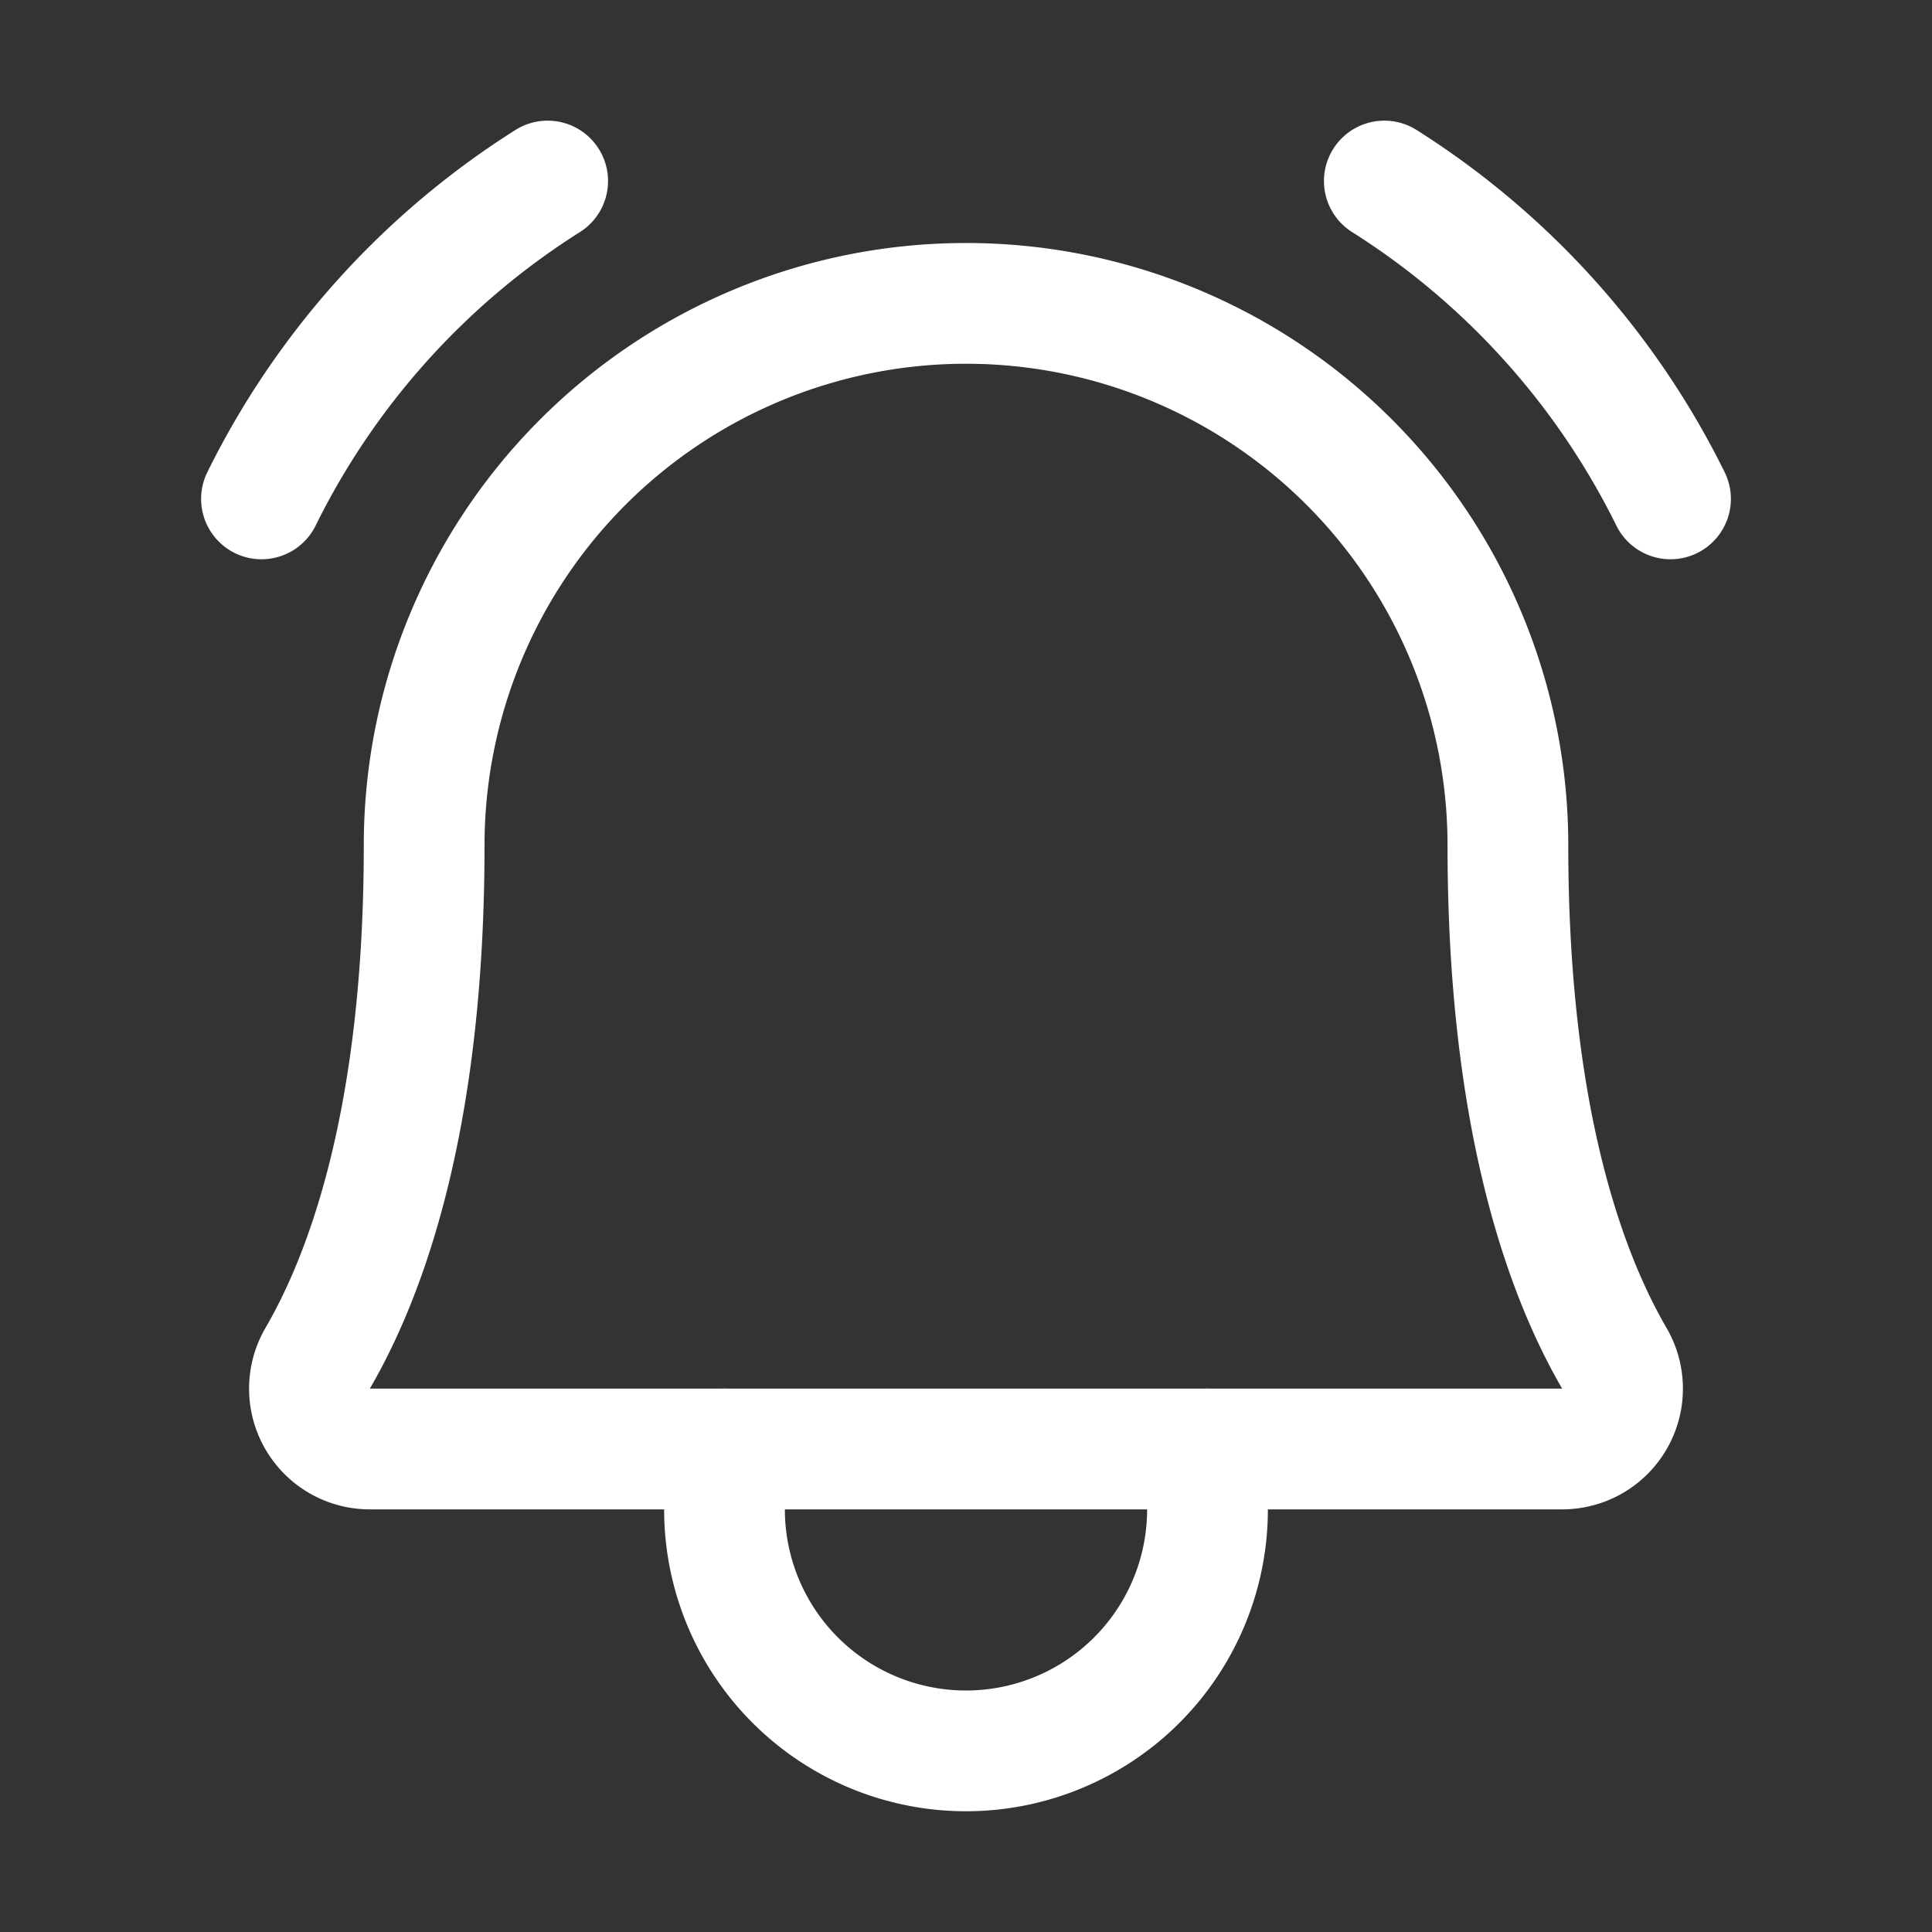 <svg xmlns="http://www.w3.org/2000/svg" width="192" height="192" fill="#ffffff" viewBox="0 0 256 256">
    <rect x="0" y="0" width="256" height="256" fill="#333333" stroke="none"/>
    <rect width="256" height="256" fill="none"></rect>
    <path d="M56.203,112a71.801,71.801,0,1,1,143.602,0h0c0,35.816,7.493,56.599,14.093,67.958A7.999,7.999,0,0,1,207.016,192H48.984A7.999,7.999,0,0,1,42.103,179.956c6.603-11.36,14.1-32.143,14.1-67.956Z"
          fill="none" stroke="#ffffff" stroke-linecap="round" stroke-linejoin="round" stroke-width="16"></path>
    <path d="M96,192v8a32,32,0,0,0,64,0v-8" fill="none" stroke="#ffffff" stroke-linecap="round" stroke-linejoin="round"
          stroke-width="16"></path>
    <path d="M183.432,23.988a104.466,104.466,0,0,1,37.918,42.116" fill="none" stroke="#ffffff"
          stroke-linecap="round" stroke-linejoin="round" stroke-width="16"></path>
    <path d="M34.649,66.104A104.466,104.466,0,0,1,72.568,23.988" fill="none" stroke="#ffffff"
          stroke-linecap="round" stroke-linejoin="round" stroke-width="16"></path>
</svg>